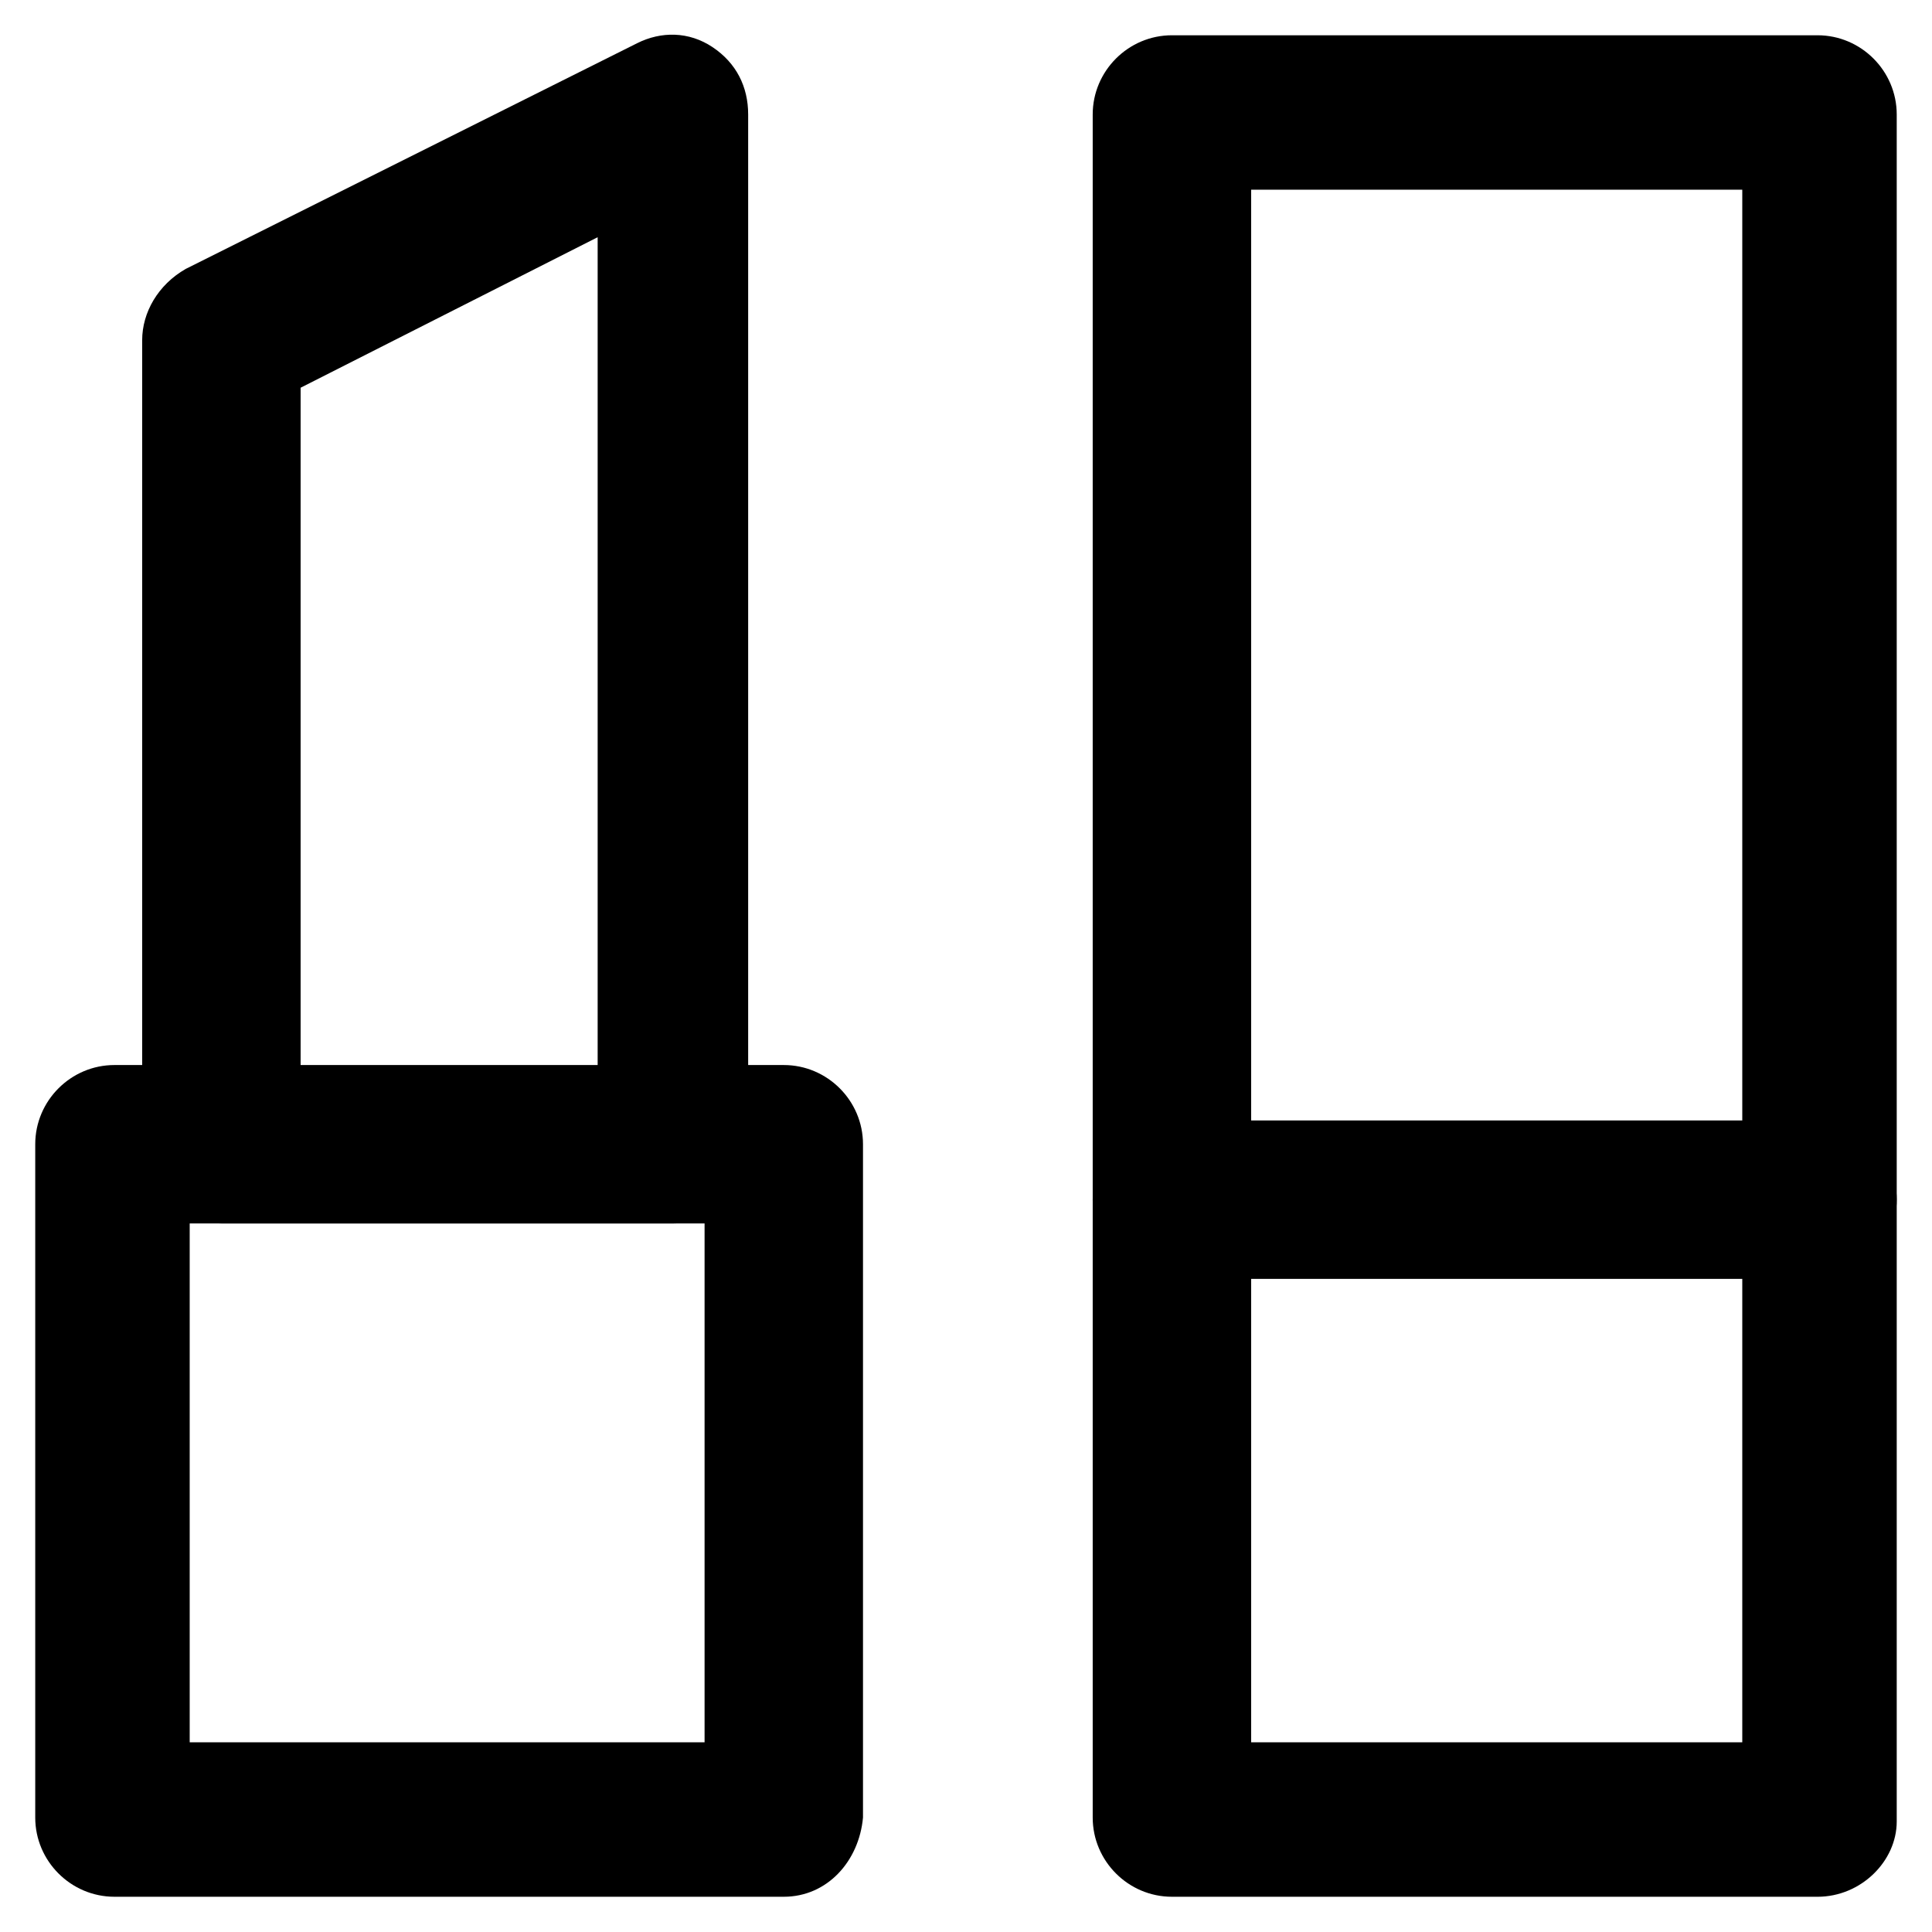 <?xml version="1.0" encoding="UTF-8"?>
<!-- Uploaded to: SVG Repo, www.svgrepo.com, Generator: SVG Repo Mixer Tools -->
<svg fill="#000000" width="800px" height="800px" version="1.1" viewBox="144 144 512 512" xmlns="http://www.w3.org/2000/svg">
 <g>
  <path d="m351.71 646.66h-177.38c-11.547 0-20.992-9.445-20.992-20.992v-178.43c0-11.547 9.445-20.992 20.992-20.992h177.38c11.547 0 20.992 9.445 20.992 20.992v178.43c-1.047 11.543-9.445 20.992-20.992 20.992zm-157.44-40.934h136.45v-137.5h-136.45z"/>
  <path d="m322.33 468.22h-119.66c-11.547 0-20.992-9.445-20.992-20.992v-213.07c0-7.348 4.199-14.695 11.547-18.895l119.66-59.828c6.297-3.148 13.645-3.148 19.941 1.051s9.445 10.496 9.445 17.844v273.95c1.051 11.547-8.395 19.945-19.941 19.945zm-98.664-40.934h78.719v-220.42l-78.719 39.887z"/>
  <path d="m625.66 646.66h-171.09c-11.547 0-20.992-9.445-20.992-20.992v-451.33c0-11.547 9.445-20.992 20.992-20.992h171.09c11.547 0 20.992 9.445 20.992 20.992v452.38c0 10.496-9.449 19.945-20.992 19.945zm-150.09-40.934h130.15v-411.45h-130.15z"/>
  <path d="m625.66 482.92h-171.09c-11.547 0-20.992-9.445-20.992-20.992s9.445-20.992 20.992-20.992h171.09c11.547 0 20.992 9.445 20.992 20.992s-9.449 20.992-20.992 20.992z"/>
 </g>
</svg>
